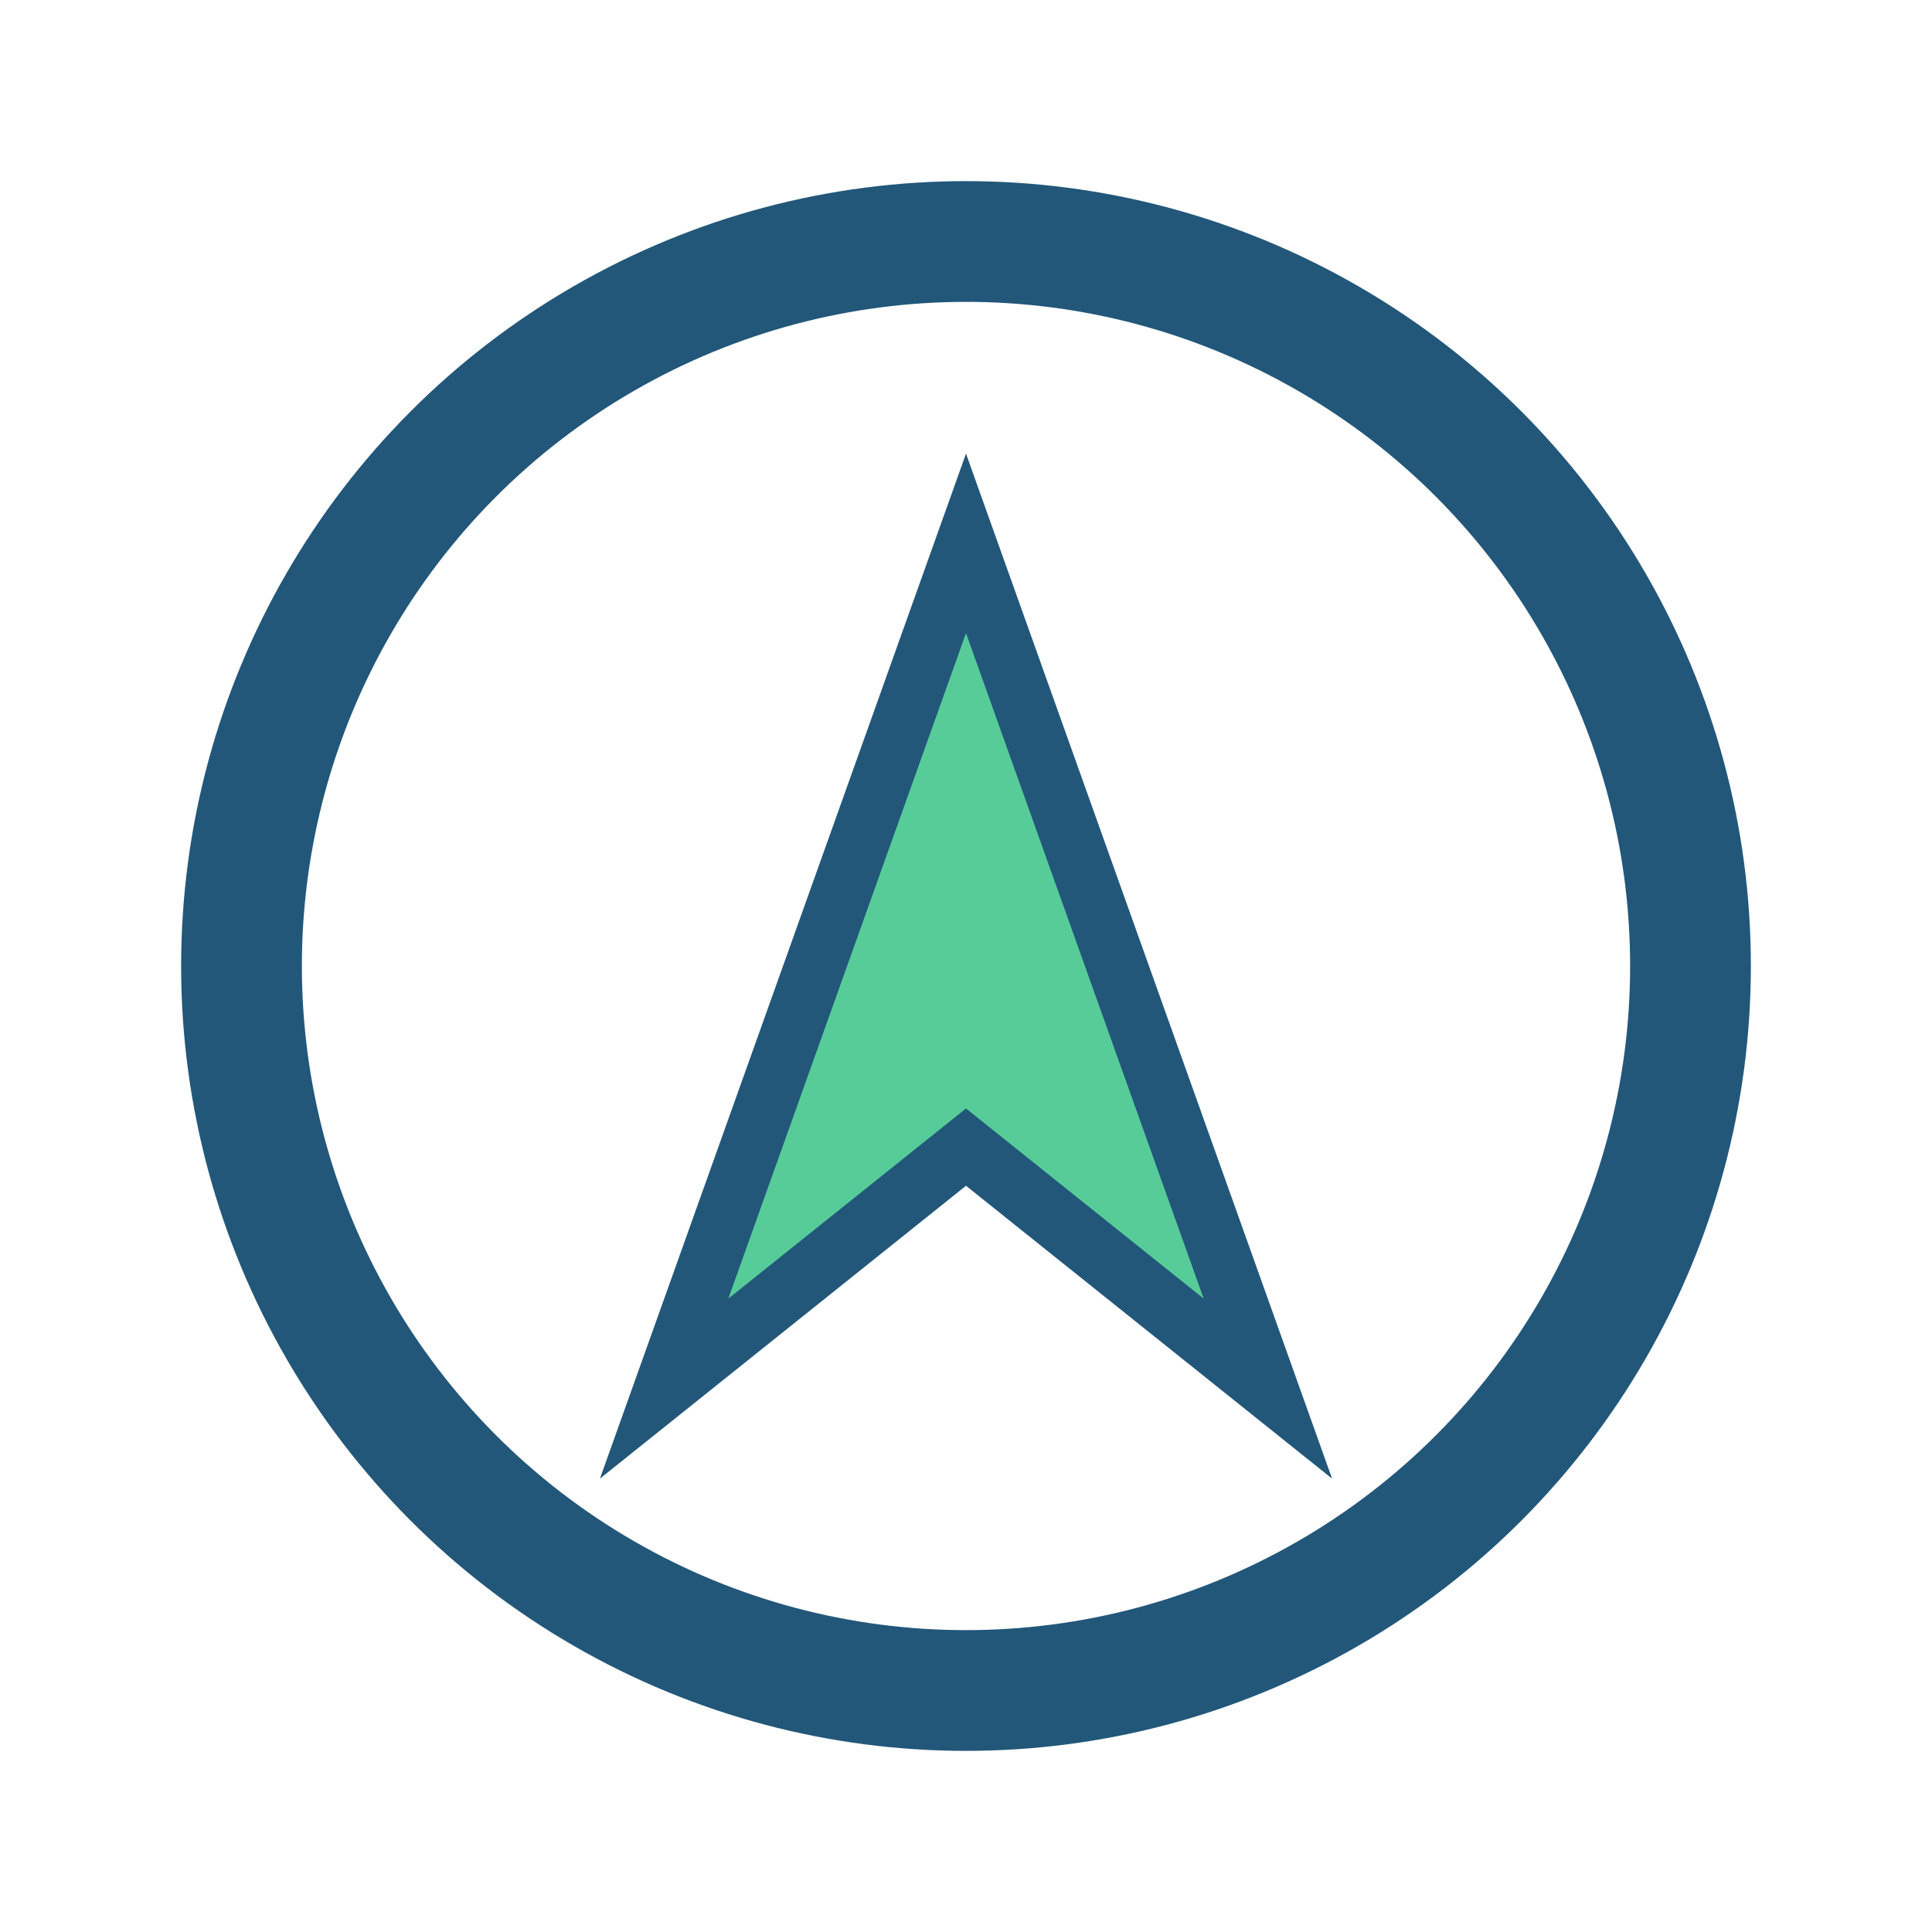 <?xml version="1.0" encoding="UTF-8"?>
<svg xmlns="http://www.w3.org/2000/svg" width="32" height="32" viewBox="0 0 32 32"><circle cx="16" cy="16" r="12" fill="none" stroke="#22577A" stroke-width="2"/><polygon points="16,9 21,23 16,19 11,23" fill="#57CC99" stroke="#22577A" stroke-width="1"/></svg>